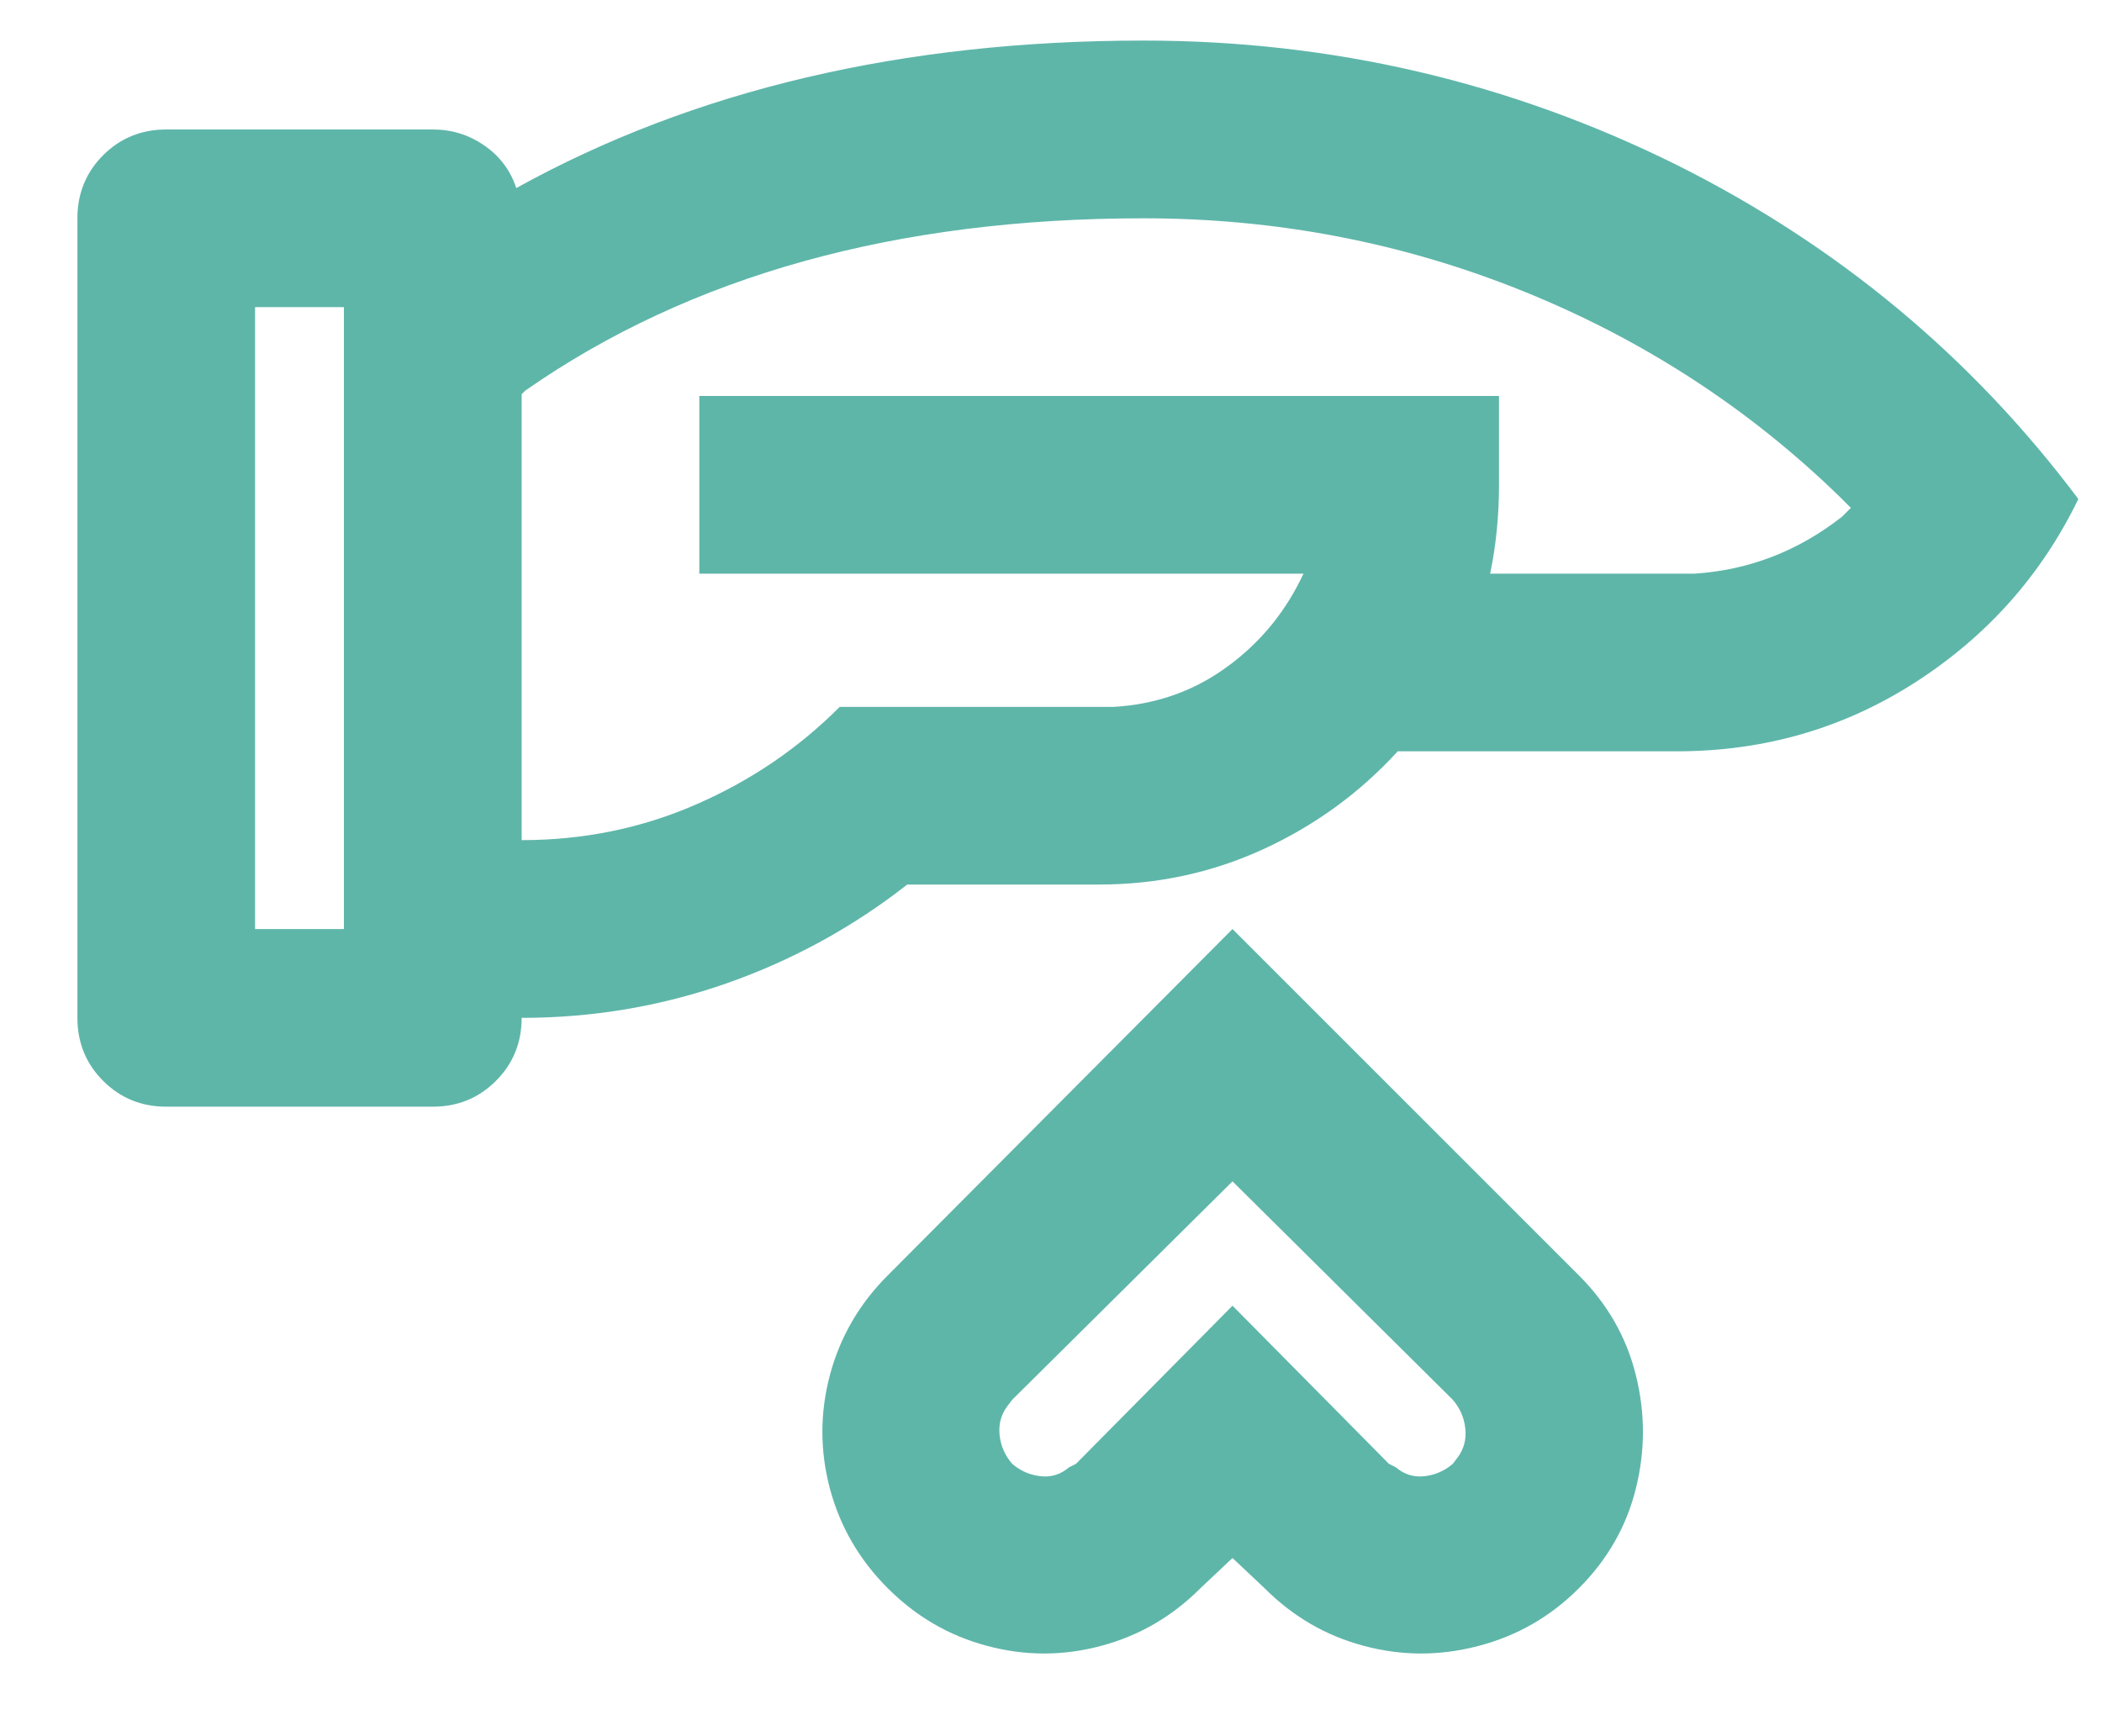 <svg width="23" height="19" viewBox="0 0 23 19" fill="none" xmlns="http://www.w3.org/2000/svg">
<path d="M4.736 12.111C5.008 12.111 5.238 12.017 5.426 11.829C5.614 11.641 5.708 11.411 5.708 11.139C6.486 11.139 7.234 11.012 7.954 10.76C8.673 10.507 9.331 10.147 9.927 9.68H12.027C12.662 9.68 13.262 9.551 13.826 9.292C14.39 9.032 14.879 8.676 15.294 8.222H18.347C19.306 8.222 20.178 7.969 20.962 7.464C21.746 6.958 22.339 6.291 22.741 5.461C21.575 3.905 20.11 2.687 18.347 1.805C16.519 0.898 14.575 0.444 12.513 0.444C9.882 0.444 7.594 0.982 5.649 2.058C5.585 1.864 5.468 1.708 5.299 1.592C5.131 1.475 4.943 1.417 4.736 1.417H1.819C1.547 1.417 1.317 1.511 1.129 1.698C0.941 1.886 0.847 2.117 0.847 2.389V11.139C0.847 11.411 0.941 11.641 1.129 11.829C1.317 12.017 1.547 12.111 1.819 12.111H4.736ZM5.708 9.194V4.314L5.747 4.275C7.549 3.017 9.804 2.389 12.513 2.389C13.965 2.389 15.349 2.655 16.665 3.186C17.98 3.717 19.137 4.469 20.136 5.442L20.252 5.558L20.155 5.655C19.675 6.031 19.137 6.239 18.541 6.278H18.347H16.305C16.37 5.967 16.402 5.642 16.402 5.305V4.333H7.652V6.278H14.263L14.225 6.355C14.03 6.744 13.755 7.065 13.398 7.318C13.042 7.571 12.636 7.71 12.183 7.736H9.188C8.735 8.19 8.21 8.546 7.613 8.805C7.017 9.065 6.382 9.194 5.708 9.194ZM3.763 10.167H2.791V3.361H3.763V10.167ZM13.136 17.38L13.486 17.05L13.836 17.38C14.147 17.692 14.51 17.902 14.925 18.012C15.339 18.123 15.757 18.123 16.179 18.012C16.6 17.902 16.966 17.692 17.277 17.38C17.588 17.069 17.796 16.706 17.899 16.292C18.003 15.877 18.003 15.462 17.899 15.047C17.796 14.632 17.588 14.269 17.277 13.958L13.486 10.167L9.713 13.958C9.402 14.269 9.192 14.632 9.081 15.047C8.971 15.462 8.971 15.877 9.081 16.292C9.192 16.706 9.402 17.069 9.713 17.38C10.024 17.692 10.387 17.902 10.802 18.012C11.217 18.123 11.632 18.123 12.047 18.012C12.461 17.902 12.825 17.692 13.136 17.38ZM11.075 16.019C10.997 15.929 10.951 15.825 10.938 15.708C10.925 15.592 10.951 15.488 11.016 15.397L11.075 15.319L13.486 12.928L15.897 15.319C15.975 15.41 16.02 15.514 16.033 15.63C16.046 15.747 16.02 15.851 15.955 15.942L15.897 16.019C15.806 16.097 15.702 16.142 15.586 16.155C15.469 16.168 15.365 16.136 15.274 16.058L15.197 16.019L13.486 14.289L11.774 16.019L11.697 16.058C11.606 16.136 11.502 16.168 11.386 16.155C11.269 16.142 11.165 16.097 11.075 16.019Z" fill="#5EB6A9"/>
</svg>
